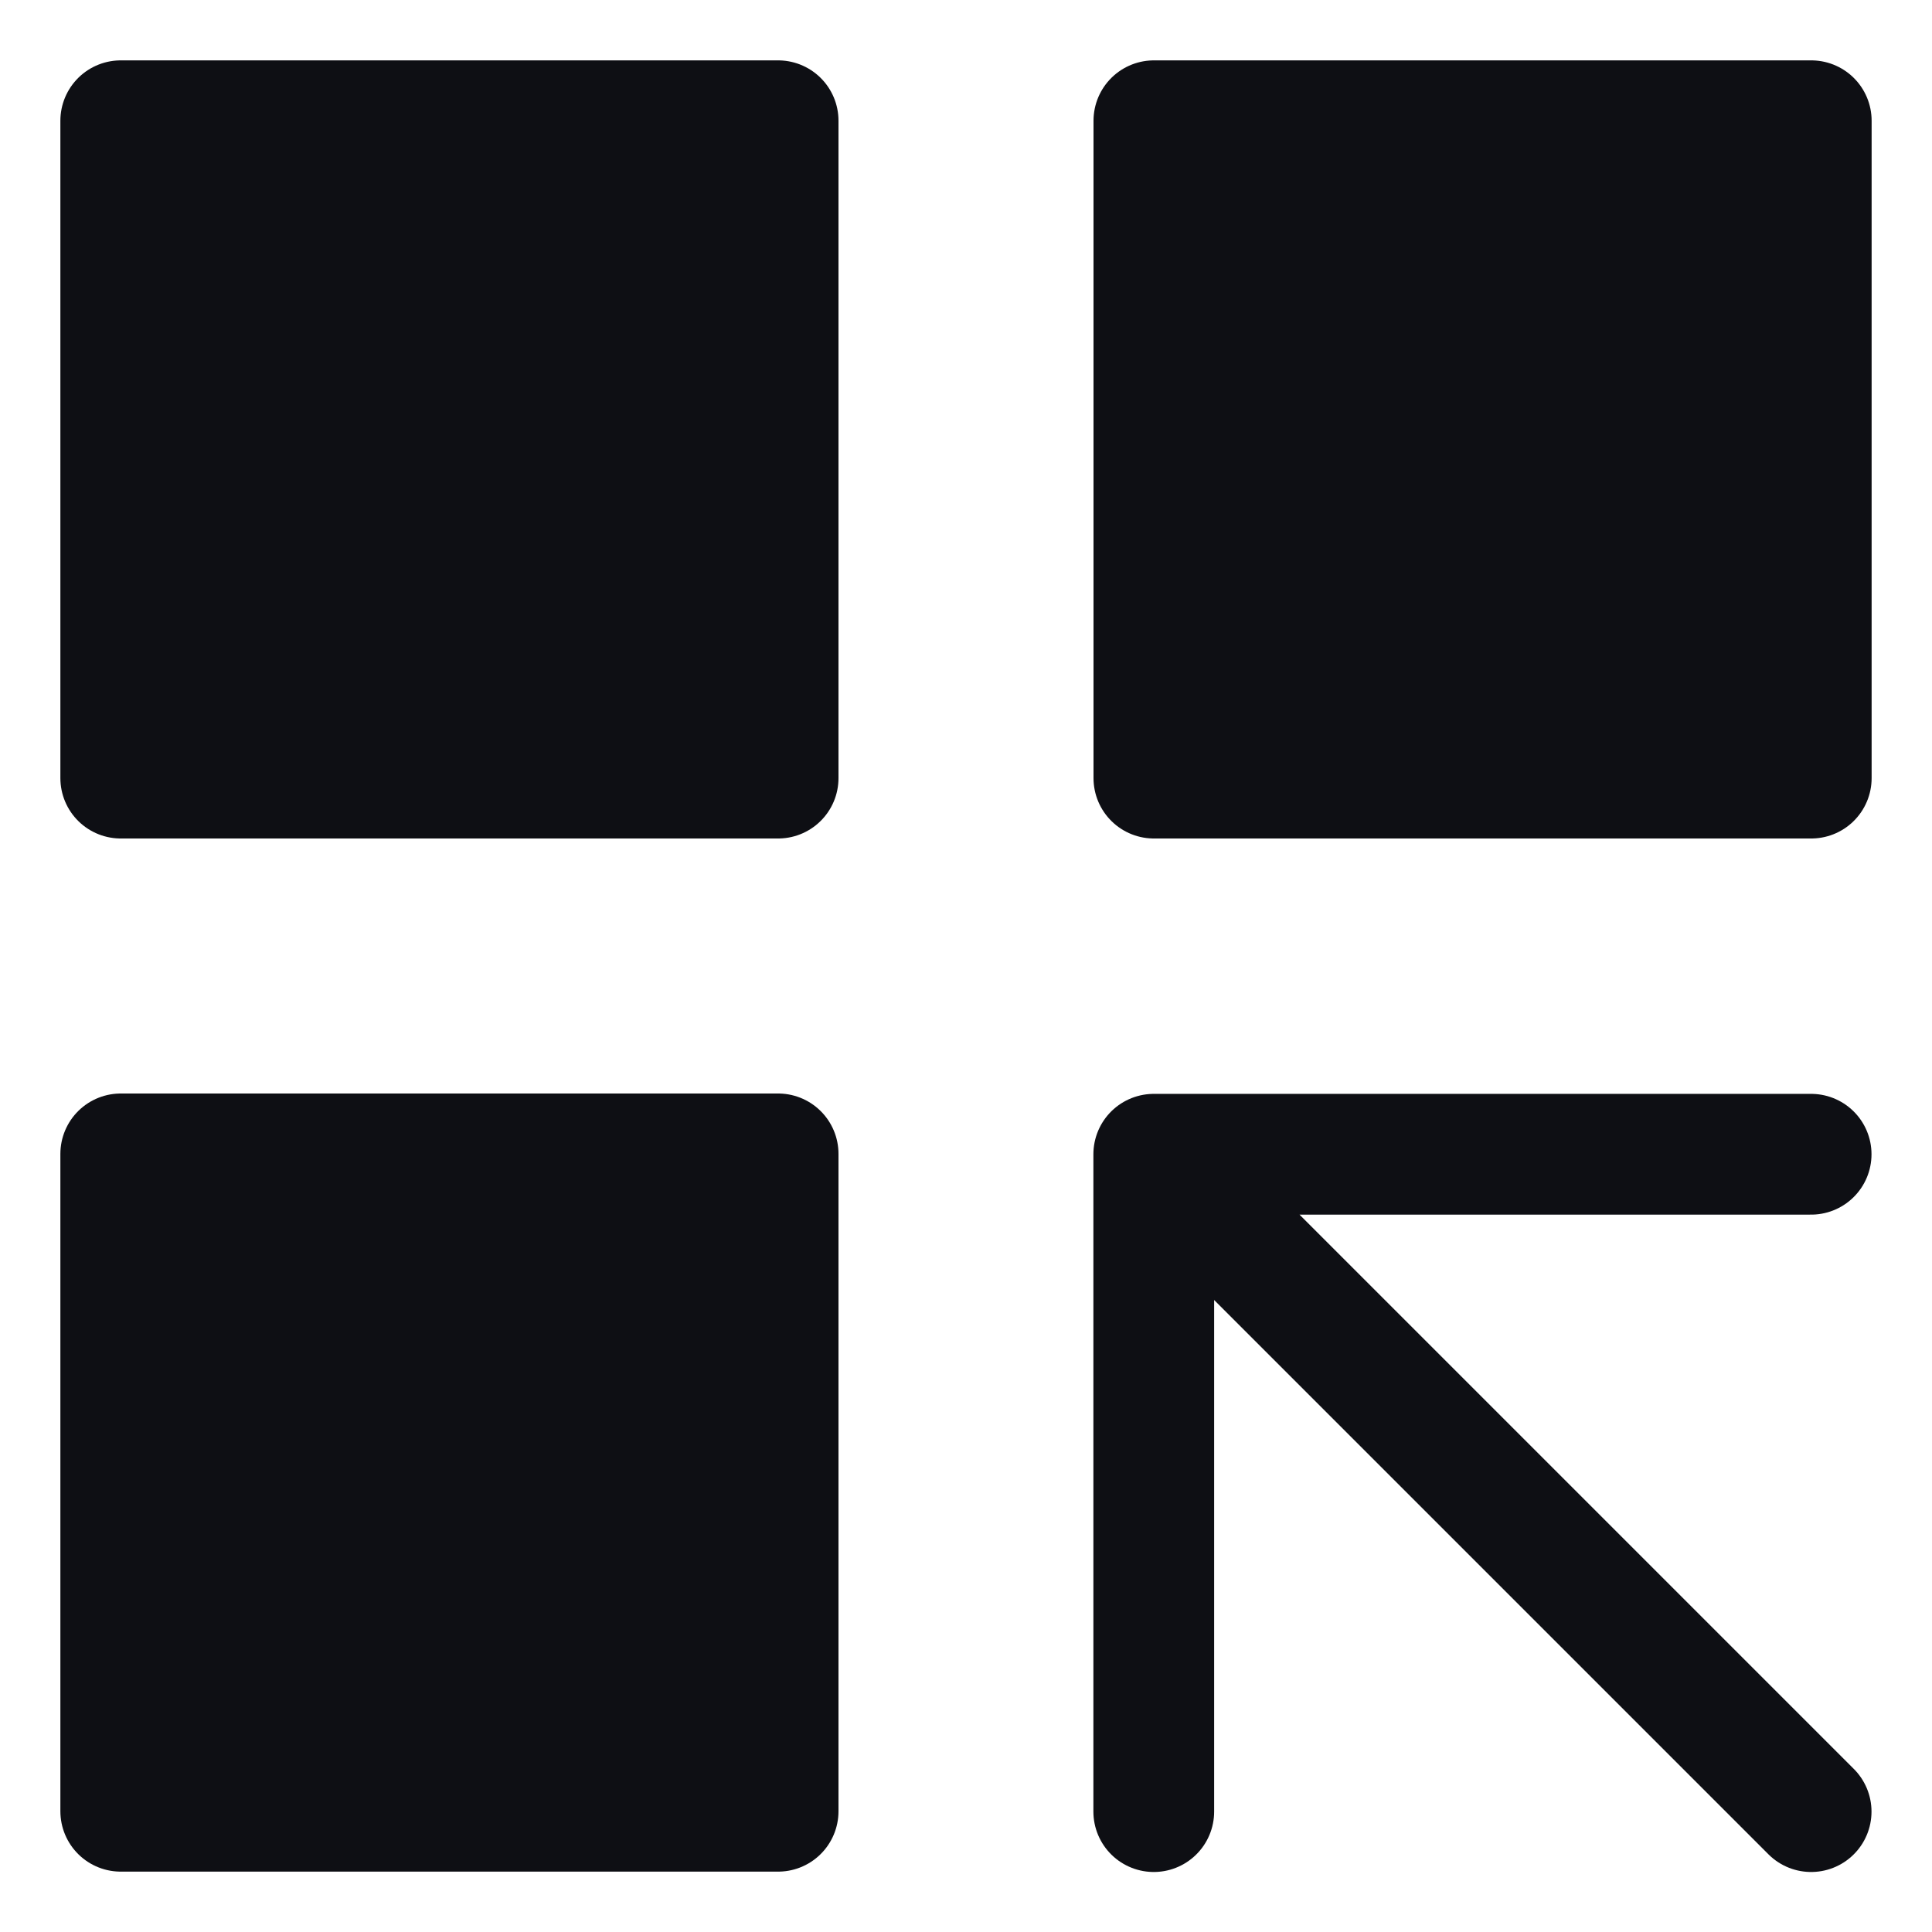 <?xml version="1.0" encoding="UTF-8"?> <svg xmlns="http://www.w3.org/2000/svg" width="16" height="16" viewBox="0 0 16 16" fill="none"><path d="M6.444 1H1V6.444H6.444V1ZM6.444 9.556H1V15H6.444V9.556ZM15 1H9.556V6.444H15V1Z" fill="#0E0F14" stroke="#0E0F14" stroke-linecap="round" stroke-linejoin="round"></path><path d="M9.555 9.559L14.999 15.003M9.555 9.559H14.999M9.555 9.559V15.003" stroke="#0E0F14" stroke-linecap="round" stroke-linejoin="round"></path></svg> 